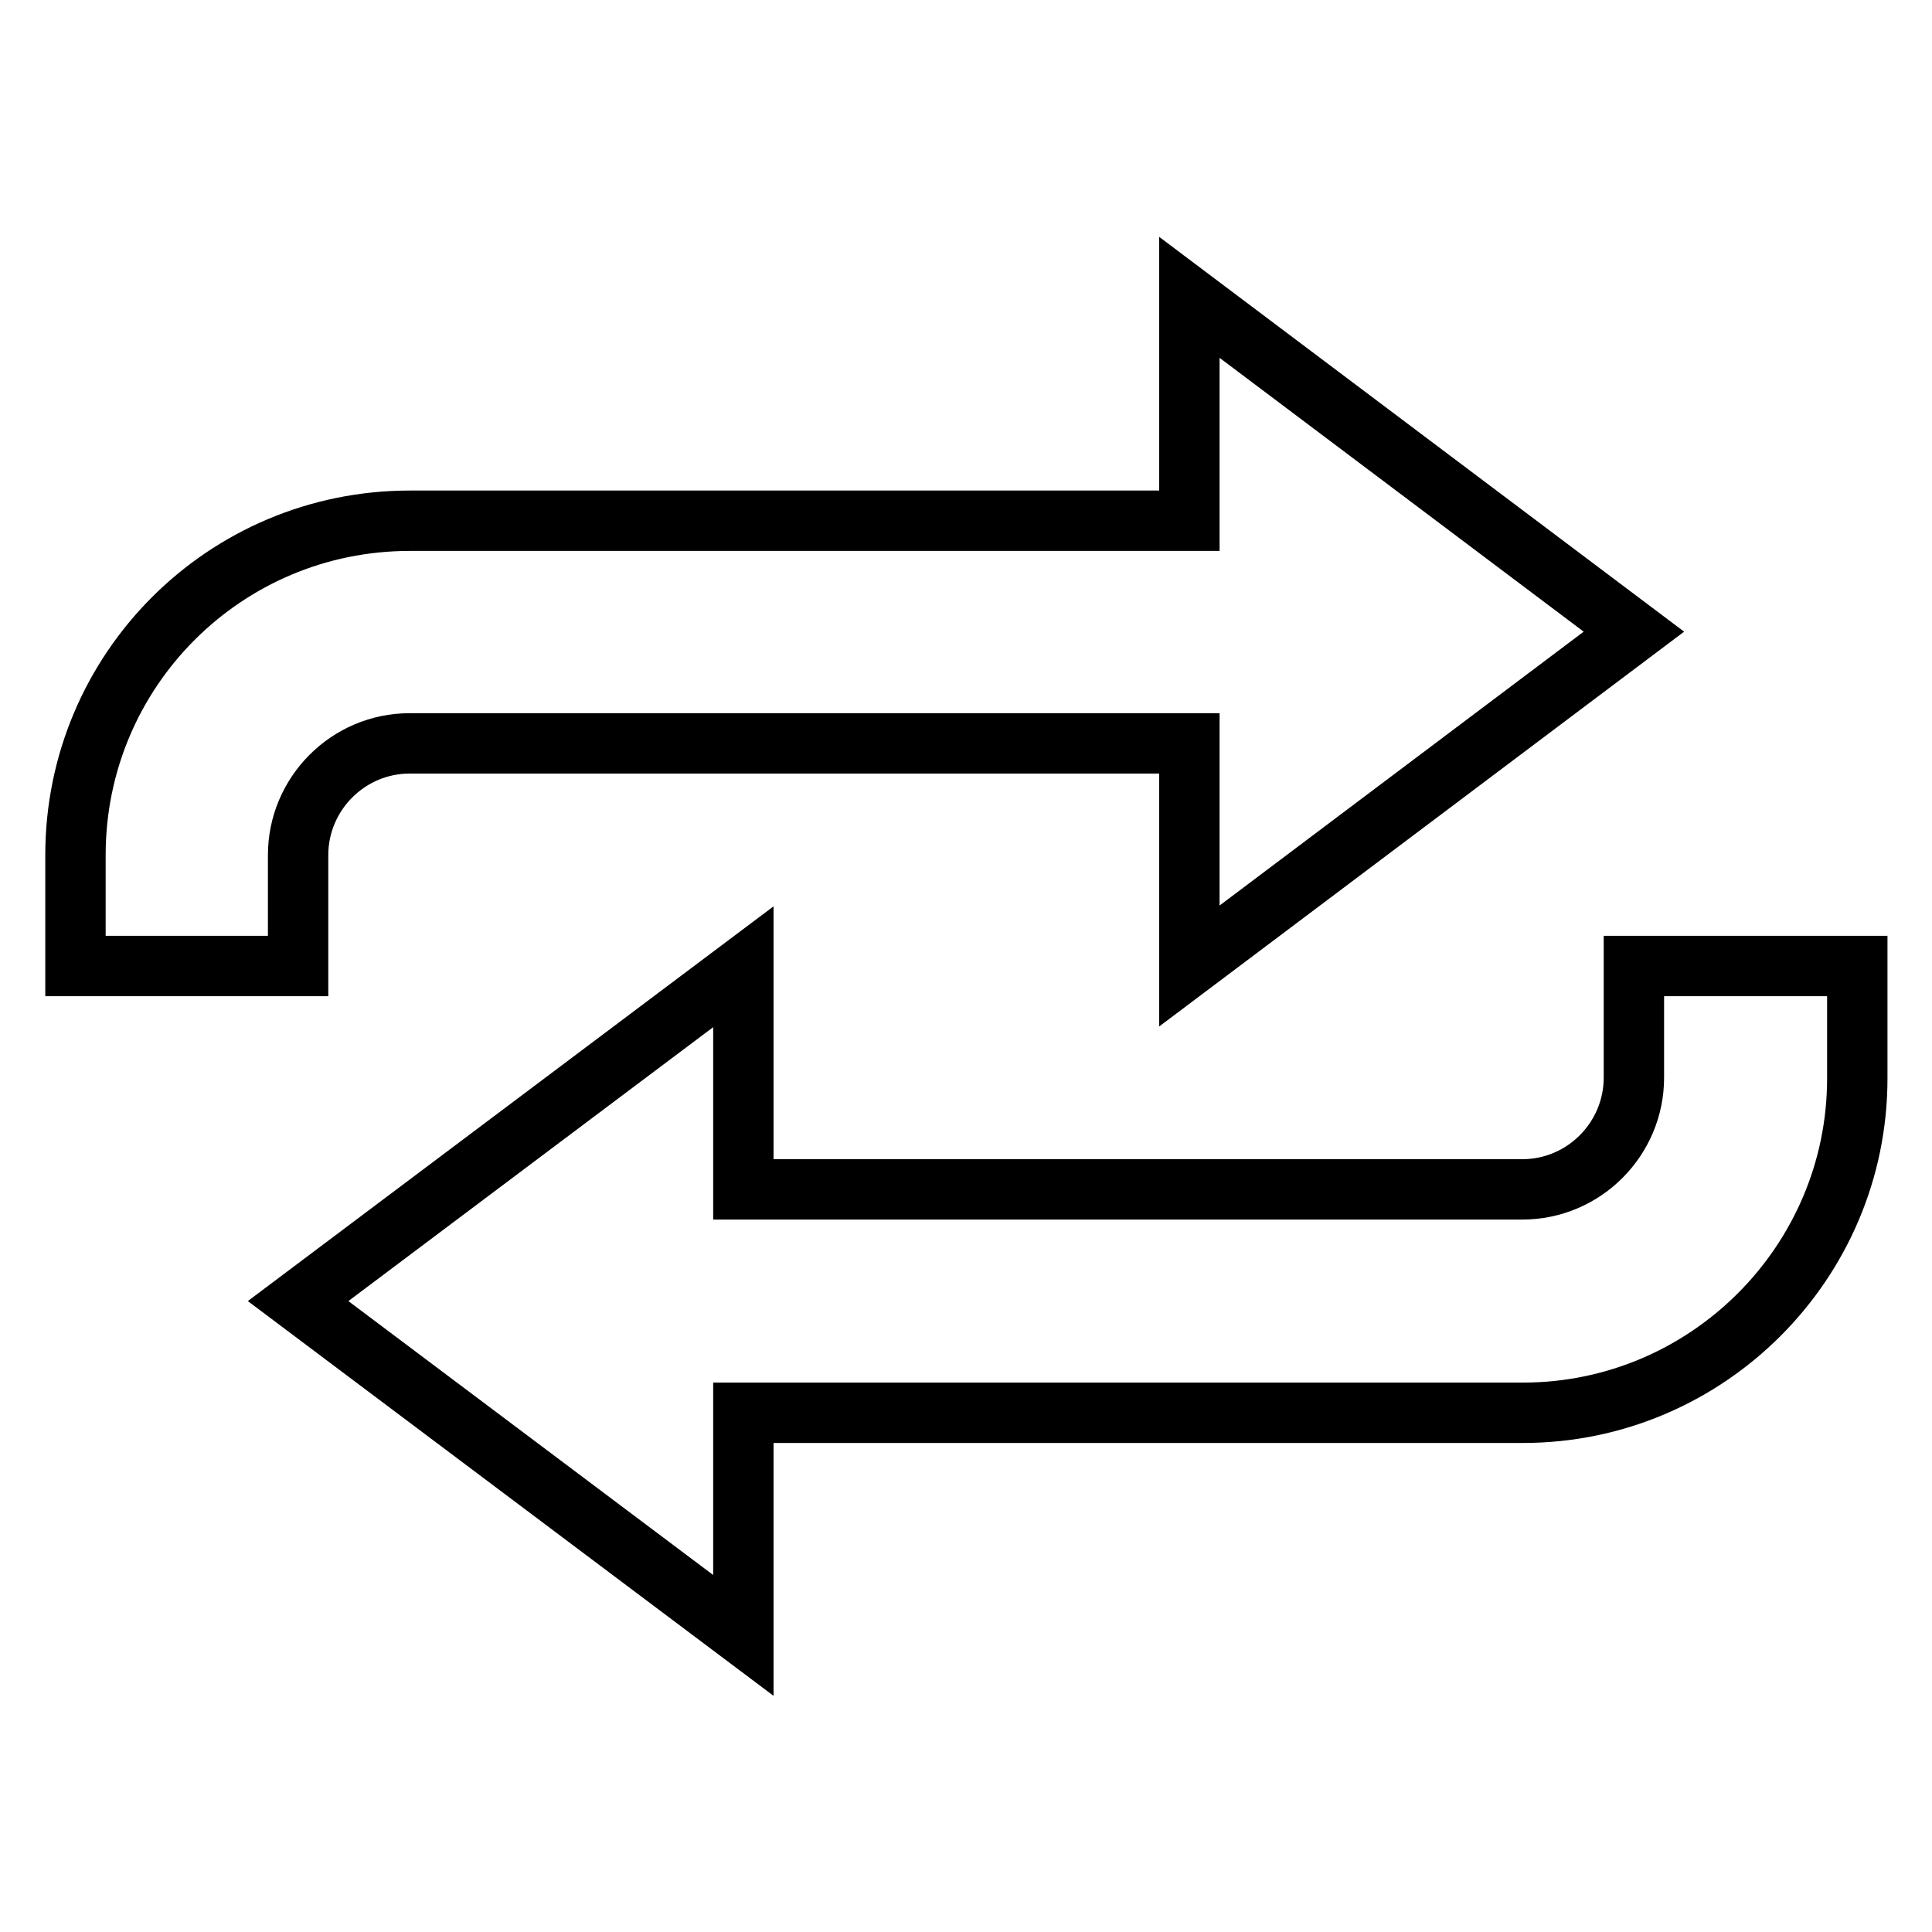 <?xml version="1.0" encoding="utf-8"?>
<!-- Svg Vector Icons : http://www.onlinewebfonts.com/icon -->
<!DOCTYPE svg PUBLIC "-//W3C//DTD SVG 1.1//EN" "http://www.w3.org/Graphics/SVG/1.1/DTD/svg11.dtd">
<svg version="1.1" xmlns="http://www.w3.org/2000/svg" xmlns:xlink="http://www.w3.org/1999/xlink" x="0px" y="0px" viewBox="0 0 256 256" enable-background="new 0 0 256 256" xml:space="preserve">
<g> <path stroke-width="8" fill-opacity="0" stroke="#000000"  d="M216.5,128v14.8c0,8.1-6.6,14.8-14.8,14.8H98.5l0-29.5l-59,44.3l59,44.3l0-29.5h103.3 c24.4,0,44.3-19.9,44.3-44.3V128H216.5z M39.5,113.3c0-8.1,6.6-14.8,14.8-14.8h103.3V128l58.9-44.3l-58.9-44.3V69H54.3 C29.8,69,10,88.8,10,113.3V128h29.5V113.3z"/></g>
</svg>